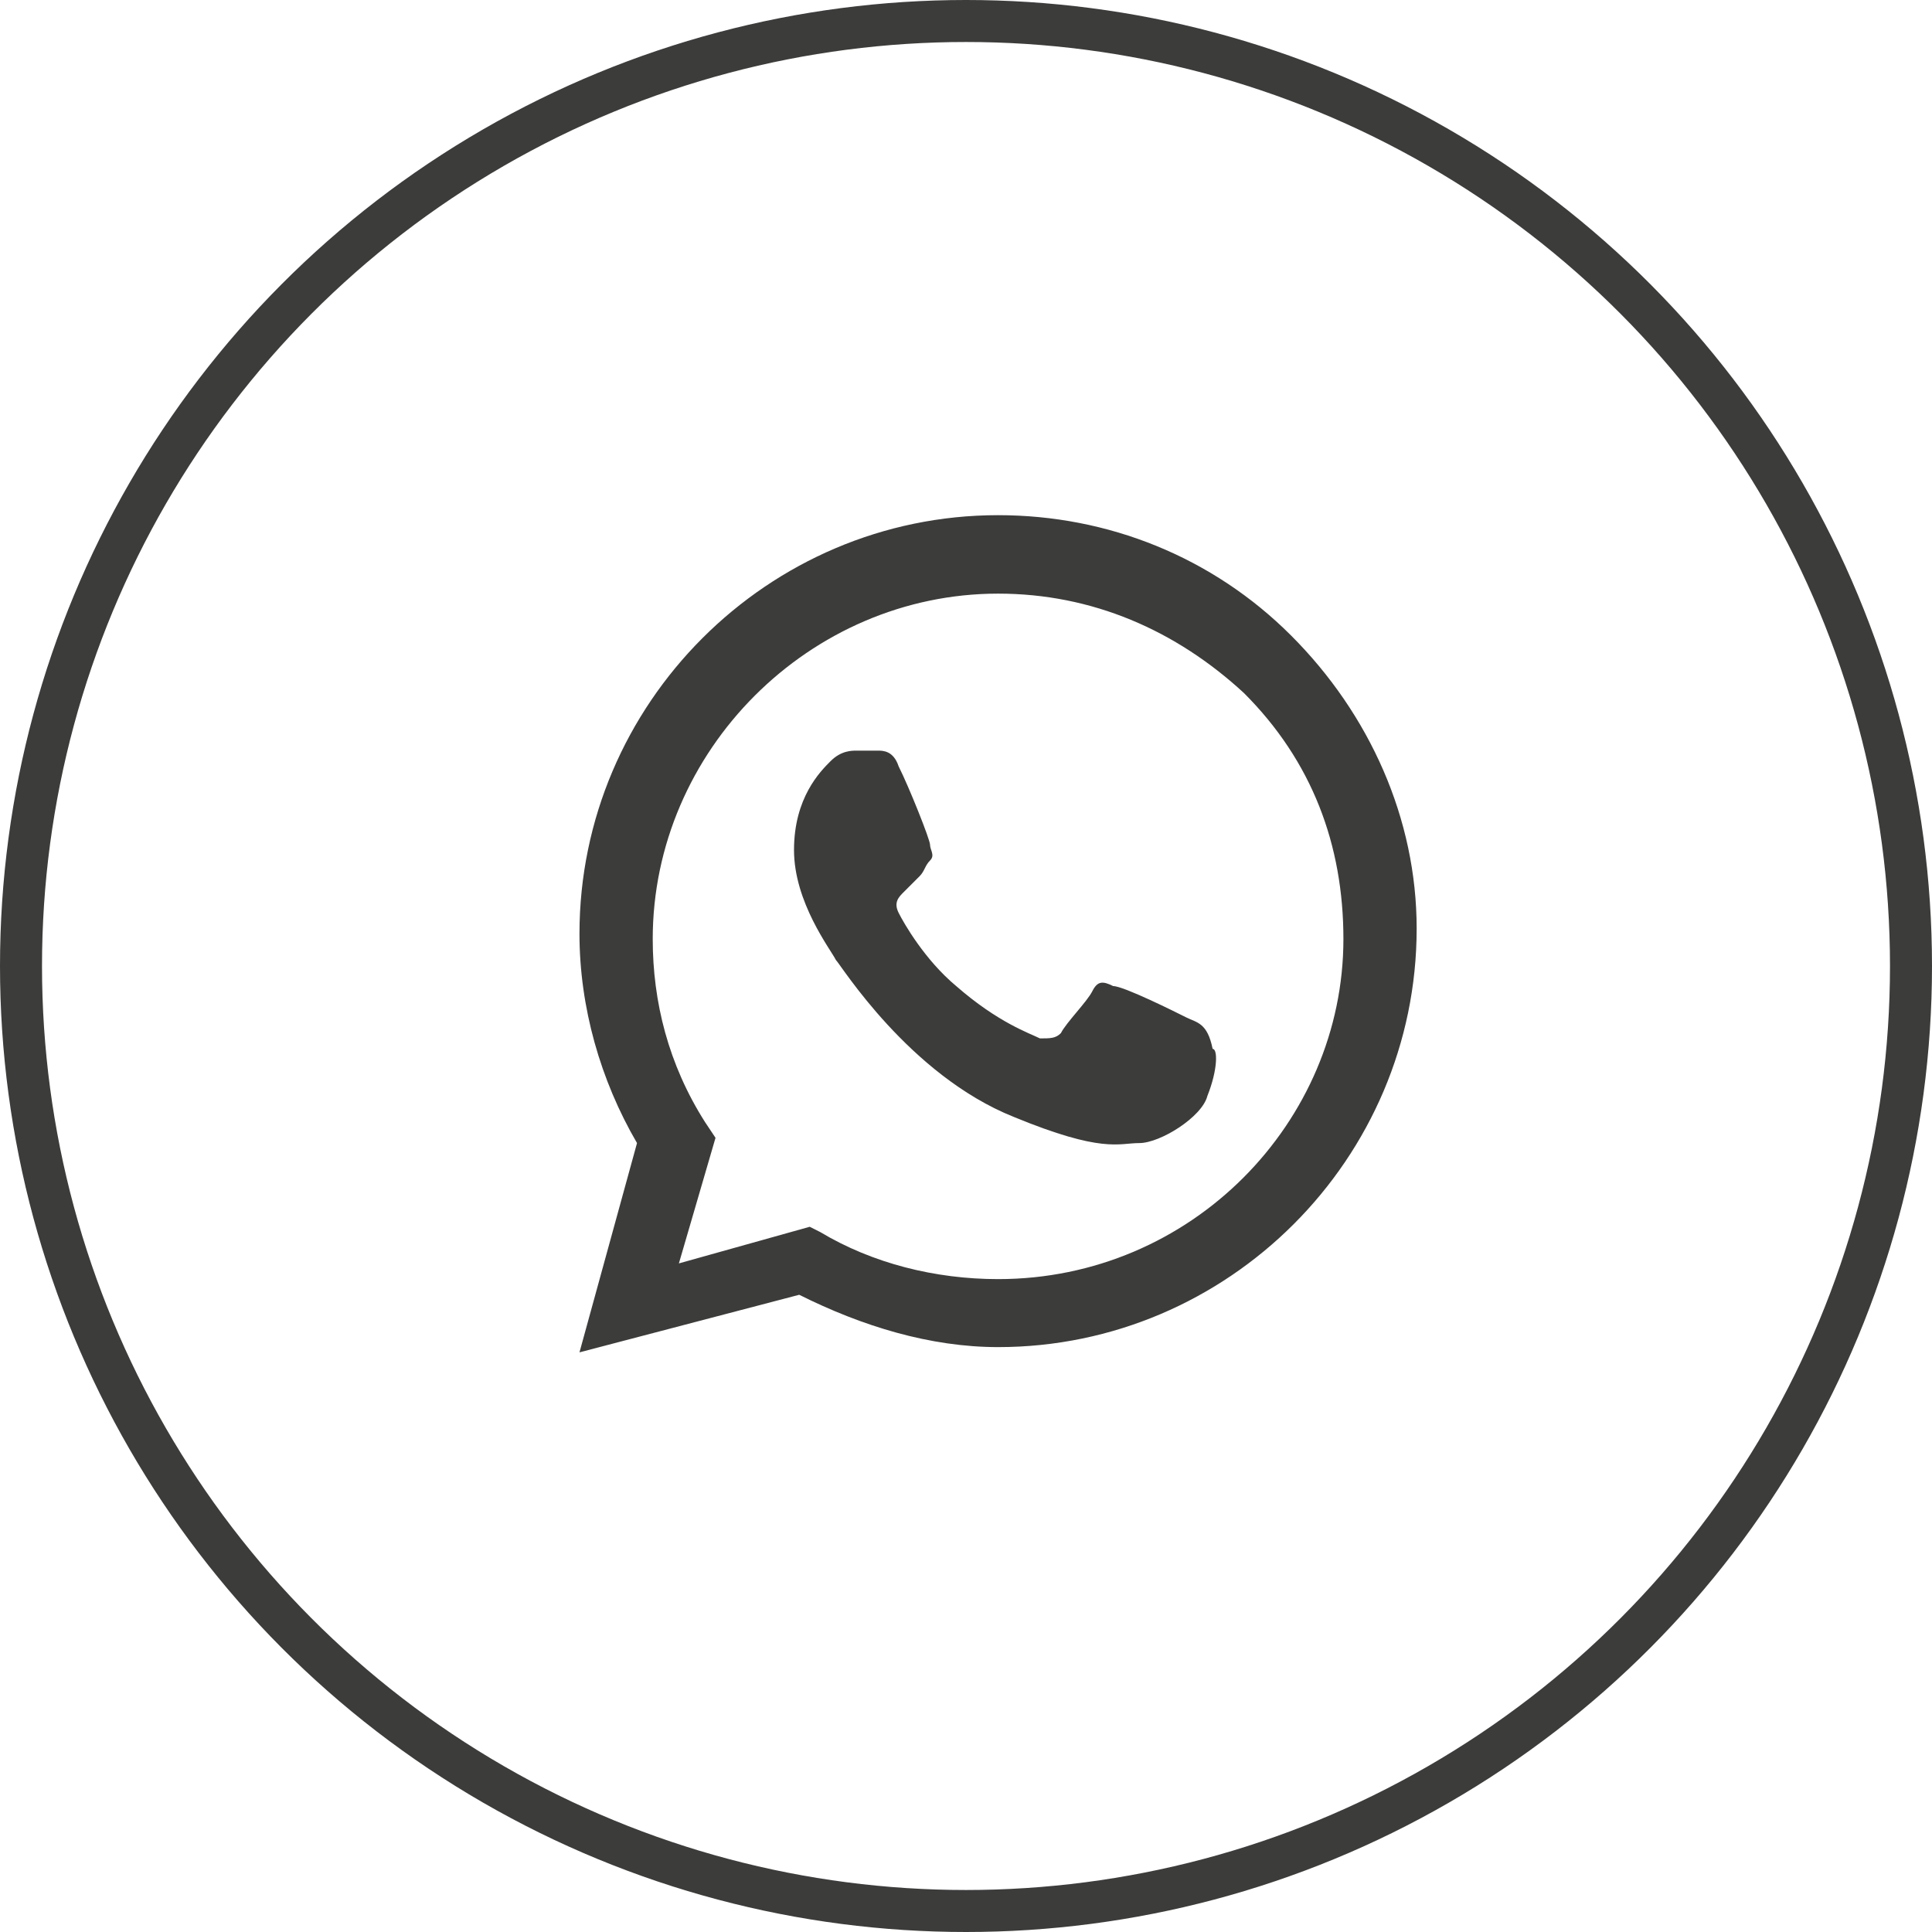 <?xml version="1.0" encoding="UTF-8"?> <svg xmlns="http://www.w3.org/2000/svg" width="46" height="46" viewBox="0 0 46 46" fill="none"> <path fill-rule="evenodd" clip-rule="evenodd" d="M30.74 15.131C28.872 13.262 26.38 12.266 23.764 12.266C18.282 12.266 13.797 16.751 13.797 22.232C13.797 23.977 14.295 25.721 15.167 27.216L13.797 32.199L19.029 30.828C20.524 31.576 22.144 32.074 23.764 32.074C29.245 32.074 33.73 27.589 33.73 22.108C33.73 19.491 32.609 17 30.74 15.131ZM23.764 30.455C22.268 30.455 20.773 30.081 19.528 29.334L19.279 29.209L16.164 30.081L17.036 27.091L16.787 26.717C15.915 25.347 15.541 23.852 15.541 22.357C15.541 17.872 19.279 14.134 23.764 14.134C26.006 14.134 27.999 15.007 29.619 16.502C31.239 18.121 31.986 20.114 31.986 22.357C31.986 26.717 28.373 30.455 23.764 30.455ZM28.248 24.226C27.999 24.101 26.754 23.478 26.504 23.478C26.255 23.354 26.131 23.354 26.006 23.603C25.881 23.852 25.383 24.35 25.259 24.599C25.134 24.724 25.009 24.724 24.76 24.724C24.511 24.599 23.764 24.35 22.767 23.478C22.019 22.855 21.521 21.983 21.396 21.734C21.272 21.485 21.396 21.36 21.521 21.236C21.646 21.111 21.77 20.986 21.895 20.862C22.019 20.737 22.019 20.613 22.144 20.488C22.269 20.363 22.144 20.239 22.144 20.114C22.144 19.99 21.646 18.744 21.396 18.246C21.272 17.872 21.023 17.872 20.898 17.872C20.774 17.872 20.649 17.872 20.4 17.872C20.275 17.872 20.026 17.872 19.777 18.121C19.528 18.37 18.905 18.993 18.905 20.239C18.905 21.485 19.777 22.606 19.901 22.855C20.026 22.98 21.646 25.596 24.137 26.593C26.255 27.465 26.629 27.216 27.127 27.216C27.626 27.216 28.622 26.593 28.747 26.094C28.996 25.471 28.996 24.973 28.872 24.973C28.747 24.35 28.498 24.35 28.248 24.226Z" fill="#3C3C3B"></path> <circle cx="23" cy="23" r="22.5" stroke="#3C3C3B"></circle> </svg> 